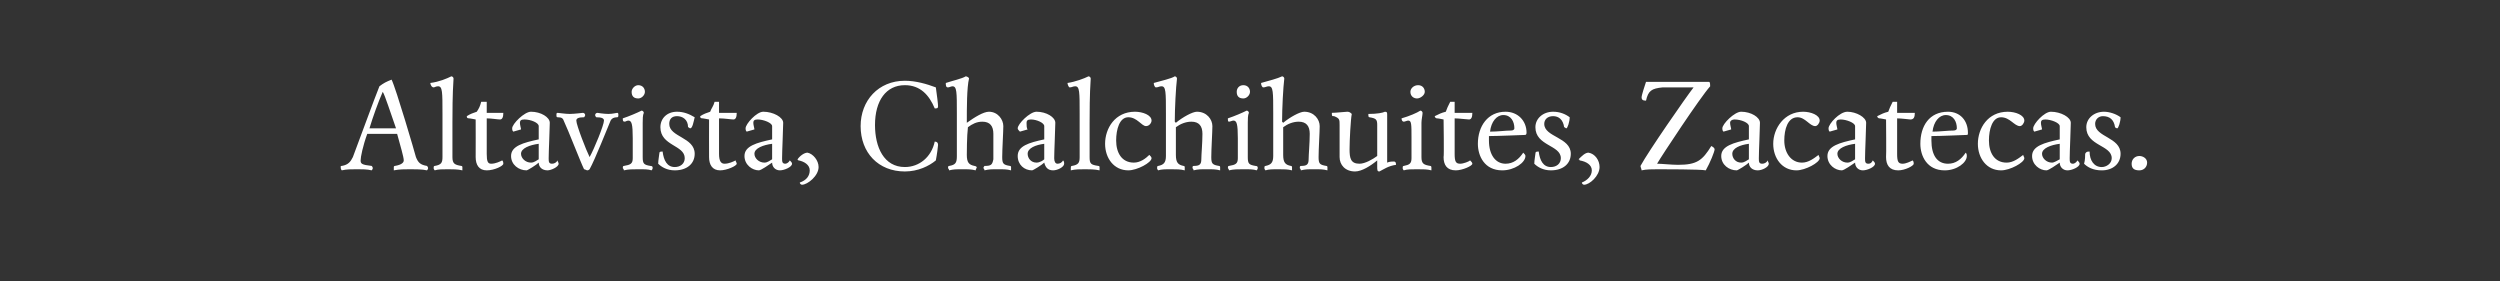 <?xml version="1.0" standalone="no"?><!DOCTYPE svg PUBLIC "-//W3C//DTD SVG 1.1//EN" "http://www.w3.org/Graphics/SVG/1.1/DTD/svg11.dtd"><svg xmlns="http://www.w3.org/2000/svg" version="1.1" width="226px" height="25.4px" viewBox="0 0 226 25.4"><rect x="0" y="0" width="226" height="25.4" fill="#333333" stroke="none"/><desc>Altavista, Chalchihuites, Zacatecas</desc><defs/><g id="Polygon14042"><path d="m37.6 14.2c.2.5.4.7 1 .8c0 0 .1.1.1.2c0 0 0 .1-.1.2c-.4-.1-1.1-.1-1.5-.1c-.5 0-1 0-1.5.1v-.3s0-.1.1-.1c.6-.1.8-.3.8-.5c0-.3-.3-1.3-.6-2.4h-2.7c-.4 1.1-.6 2.1-.6 2.4c0 .3.1.4 1 .5c0 0 .1.1.1.2c0 0 0 .1-.1.2c-.4-.1-.9-.1-1.3-.1c-.5 0-1 0-1.4.1c-.1-.1-.1-.2-.1-.3c0-.1 0-.1.1-.1c.6-.1.8-.4 1-.8c.2-.5 2.1-5.7 2.4-6.4c.4-.3.6-.4 1.1-.6c.4.8 2.1 6.6 2.2 7zm-4.2-2.6h2.4c-.5-1.4-1-3-1.2-3.3c-.4.9-.9 2.3-1.2 3.3zM41 7.1c-.1 1.5-.1 3.1-.1 4v3.1c0 .6.2.7.8.8c.1 0 .1.1.1.1v.3c-.4-.1-.9-.1-1.3-.1c-.5 0-.9 0-1.2.1c-.1-.1-.1-.2-.1-.2c0-.1 0-.2.1-.2c.6-.1.7-.3.7-.8v-3.9c0-2 0-2.5-.4-2.5c-.2 0-.3.1-.4.1c-.2 0-.3-.3-.3-.4c.8-.1 1.5-.4 1.9-.6c.1 0 .2.1.2.2zm3 6.8c0 .7.1.9.4.9c.4 0 .8-.2 1-.3c.1.1.1.2.1.3c0 .2-.8.6-1.5.6c-.7 0-1-.5-1-1.2c.01-.02 0-3.4 0-3.4c0 0-.61-.12-.6-.1c-.2 0-.2-.1-.2-.2c.3-.2.6-.3.9-.4c.2-.3.3-.5.4-.9h.5v1h1.5c0 .4-.1.6-.3.6c-.2 0-.8-.1-1.2-.1v3.2zm4.7-2.5c0-.3-.7-.6-1.3-.6c-.3 0-.4.1-.4.3c0 .2.1.5.1.6l-.7.2c-.1-.1-.1-.2-.1-.3c0-.4 1.1-1.5 1.7-1.5c.9 0 1.7.5 1.7 1c0 .5-.1 2.6-.1 3.2c0 .3 0 .5.3.5c.2 0 .4-.1.5-.3c0 .1.1.2.1.3c0 .3-.7.6-1 .6c-.5 0-.8-.3-.8-.7c-.2.2-1 .7-1.1.7c-.7 0-1.4-.5-1.4-1.3c0-.9 1.1-1.2 2.5-1.5v-1.2zm-1.6 2.5c0 .4.4.8.9.8c.3 0 .5-.2.7-.3V13c-.8.1-1.6.4-1.6.9zm6.7-3.5c0-.1.1-.2.2-.2c0 0 .6.1 1 .1c.4 0 .7-.1.8-.1c.1 0 .1.1.1.2c0 .1 0 .2-.1.2c-.3 0-.5.1-.6.3c-.3.7-1.4 3.5-1.9 4.4c0 0-.1.1-.2.1c-.1 0-.2-.1-.3-.1c-.3-.6-1.5-3.7-1.8-4.3c-.1-.3-.2-.4-.6-.4c-.1 0-.1-.1-.1-.2c0-.1 0-.2.1-.2c.1 0 .7.1 1.1.1c.4 0 1.2-.1 1.2-.1c.1 0 .2.1.2.2c0 .1-.1.2-.1.2c-.5 0-.7.1-.7.3c0 .4.9 2.7 1.2 3.3c.4-.7 1.3-2.9 1.3-3.3c0-.2-.2-.3-.7-.3c0 0-.1-.1-.1-.2zm4.4-.2c-.1.2-.1.6-.1.9v3.1c0 .6.1.7.7.8c.2 0 .2.1.2.2c0 0 0 .1-.1.2c-.3-.1-.6-.1-1.2-.1c-.5 0-.9 0-1.3.1c0-.1-.1-.2-.1-.2c0-.1 0-.2.1-.2c.6-.1.8-.2.8-.7v-1.8c0-1.3-.1-1.6-.4-1.6c-.1 0-.3.1-.3.1c-.2 0-.2-.1-.2-.3c.6-.2 1.3-.5 1.7-.7c.1 0 .2.1.2.2zm-.5-1.3c-.4 0-.6-.2-.6-.6c0-.3.3-.6.6-.6c.4 0 .6.3.6.6c0 .3-.3.6-.6.6zm4.7 2.7c-.1 0-.1-.1-.2-.1c0-.7-.5-1-1-1c-.5 0-.7.3-.7.7c0 1.2 2.3 1.2 2.3 2.7c0 .9-.7 1.5-1.8 1.5c-.7 0-1.2-.3-1.5-.6c0-.3.1-.8.1-.9c0-.2.1-.2.3-.2c.1.8.4 1.4 1.1 1.4c.5 0 .9-.3.9-.8c0-1.2-2.2-1.1-2.2-2.8c0-.8.6-1.4 1.5-1.4c.6 0 1.1.2 1.6.5c-.1.4-.2 1-.4 1zm2.6 2.3c0 .7.2.9.5.9c.4 0 .8-.2 1-.3c0 .1.1.2.1.3c0 .2-.9.6-1.5.6c-.7 0-1-.5-1-1.2c-.01-.02 0-3.4 0-3.4c0 0-.63-.12-.6-.1c-.2 0-.2-.1-.2-.2c.3-.2.6-.3.9-.4c.1-.3.3-.5.4-.9h.4v1h1.6c0 .4-.1.6-.3.6c-.2 0-.8-.1-1.3-.1v3.2zm4.8-2.5c0-.3-.8-.6-1.3-.6c-.3 0-.4.1-.4.3c0 .2.1.5.1.6l-.7.2c-.1-.1-.1-.2-.1-.3c0-.4 1-1.5 1.6-1.5c.9 0 1.8.5 1.8 1c0 .5-.1 2.6-.1 3.2c0 .3 0 .5.3.5c.1 0 .3-.1.4-.3c.1.1.2.2.2.3c0 .3-.7.6-1.1.6c-.4 0-.7-.3-.7-.7c-.3.2-1 .7-1.2.7c-.6 0-1.3-.5-1.3-1.3c0-.9 1.1-1.2 2.5-1.5v-1.2zm-1.6 2.5c0 .4.4.8.9.8c.3 0 .5-.2.7-.3V13c-.8.1-1.6.4-1.6.9zm4.3 2.8c-.1 0-.2-.1-.2-.2c.6-.2.9-.6.9-1.1c0-.5-.5-.8-1-.9c-.1 0-.1-.1-.1-.1c.2-.3.6-.6.9-.6c.5.1 1 .7 1 1.3c0 .8-1 1.6-1.5 1.6zm9.3-9c-1.7 0-2.7 1.4-2.7 3.6c0 2 .8 3.8 2.7 3.8c1.3 0 2.4-.9 2.7-2.3c.2 0 .3.1.3.3c0 .1-.1.9-.2 1.4c-.6.5-1.6 1-2.8 1c-2.4 0-4-1.7-4-4.1c0-2.3 1.6-4.1 4-4.1c1 0 2 .3 2.8.6c.1.7.2 1.5.2 1.7c0 .2-.1.2-.3.2c-.5-1.2-1.3-2.1-2.7-2.1zm9.5 7.3c.1 0 .1.1.1.1v.3c-.4-.1-.6-.1-1.2-.1c-.6 0-.8 0-1.2.1c0-.1-.1-.2-.1-.2c0-.1.1-.2.1-.2c.6 0 .7-.1.8-.6v-2.3c0-.7-.3-1.1-1-1.1c-.5 0-.9.2-1.3.5c-.1.8-.1 2.4-.1 2.5c0 .7.2.9.7 1c.1 0 .2.1.2.1c0 .1-.1.2-.1.3c-.4-.1-.6-.1-1.2-.1c-.6 0-.8 0-1.2.1c0-.1-.1-.2-.1-.2c0-.1 0-.2.1-.2c.6-.1.7-.3.7-.9v-3.8c0-2 0-2.5-.4-2.5c-.1 0-.3.1-.4.1c-.2 0-.2-.2-.2-.4c.6-.2 1.5-.4 1.8-.6c.1 0 .3.1.3.2c-.2.8-.2 2.7-.2 3.9v.1c.7-.5 1.5-1 2-1c.8 0 1.3.7 1.3 1.3c0 .5-.1 2.1-.1 2.8c0 .6.1.7.7.8zm3.1-3.6c0-.3-.7-.6-1.2-.6c-.3 0-.4.1-.4.3c0 .2 0 .5.1.6l-.7.2c-.1-.1-.2-.2-.2-.3c0-.4 1.1-1.5 1.7-1.5c.9 0 1.7.5 1.7 1c0 .5-.1 2.6-.1 3.2c0 .3.1.5.3.5c.2 0 .4-.1.5-.3c.1.1.1.2.1.3c0 .3-.6.6-1 .6c-.5 0-.7-.3-.8-.7c-.2.2-1 .7-1.1.7c-.7 0-1.3-.5-1.3-1.3c0-.9 1-1.2 2.4-1.5v-1.2zm-1.5 2.5c0 .4.3.8.8.8c.3 0 .6-.2.7-.3V13c-.8.1-1.5.4-1.5.9zm5.7-6.8c-.1 1.5-.1 3.1-.1 4v3.1c0 .6.1.7.8.8c.1 0 .1.1.1.1v.3c-.4-.1-1-.1-1.3-.1c-.5 0-.9 0-1.3.1v-.2c0-.1 0-.2.1-.2c.6-.1.7-.3.7-.8v-3.9c0-2 0-2.5-.4-2.5c-.2 0-.3.1-.5.1c-.1 0-.2-.3-.2-.4c.7-.1 1.5-.4 1.9-.6c.1 0 .2.1.2.2zm5.5 7.2c0 .4-1.3 1.1-2.1 1.1c-1.3 0-2.1-1.1-2.1-2.4c0-1.4.9-2.9 2.7-2.9c.7 0 1.5.3 1.5.8c0 .2-.2.5-.5.5c-.4 0-.8-.8-1.6-.8c-.8 0-1.1 1.1-1.1 2.1c0 1.1.5 2 1.6 2c.6 0 1.1-.4 1.4-.7c.1.1.2.2.2.3zm6.1.7c.1 0 .1.1.1.1v.3c-.4-.1-.6-.1-1.2-.1c-.6 0-.8 0-1.2.1c0-.1-.1-.2-.1-.2c0-.1 0-.2.1-.2c.5 0 .7-.1.7-.6c0-.4.1-1.5.1-2.3c0-.7-.3-1.1-1-1.1c-.5 0-1 .2-1.4.5v2.5c0 .7.2.9.7 1c.1 0 .1.1.1.1v.3c-.4-.1-.7-.1-1.2-.1c-.6 0-.9 0-1.2.1c-.1-.1-.1-.2-.1-.2c0-.1 0-.2.1-.2c.5-.1.7-.3.7-.9v-3.8c0-2 0-2.5-.4-2.5c-.2 0-.3.1-.5.1c-.1 0-.2-.2-.2-.4c.7-.2 1.6-.4 1.9-.6c.1 0 .2.1.2.2c-.1.8-.2 2.7-.2 3.9l.1.1c.6-.5 1.5-1 1.9-1c.9 0 1.4.7 1.4 1.3c0 .5-.1 2.1-.1 2.8c0 .6.1.7.7.8zm2.7-4.8c-.1.2-.1.6-.1.9v3.1c0 .6.1.7.7.8c.2 0 .2.1.2.2c0 0 0 .1-.1.2c-.3-.1-.6-.1-1.2-.1c-.5 0-.9 0-1.3.1c0-.1-.1-.2-.1-.2c0-.1 0-.2.1-.2c.6-.1.8-.2.8-.7v-1.8c0-1.3-.1-1.6-.4-1.6c-.1 0-.3.1-.4.1c-.1 0-.1-.1-.1-.3c.6-.2 1.3-.5 1.7-.7c.1 0 .2.1.2.2zm-.5-1.3c-.4 0-.6-.2-.6-.6c0-.3.2-.6.6-.6c.4 0 .6.3.6.6c0 .3-.3.6-.6.6zm7.5 6.1c.1 0 .1.1.1.1v.3c-.4-.1-.6-.1-1.2-.1c-.6 0-.8 0-1.2.1c0-.1-.1-.2-.1-.2c0-.1 0-.2.1-.2c.5 0 .7-.1.7-.6c0-.4.1-1.5.1-2.3c0-.7-.3-1.1-1-1.1c-.5 0-1 .2-1.4.5v2.5c0 .7.2.9.7 1c.1 0 .1.1.1.1v.3c-.4-.1-.7-.1-1.2-.1c-.6 0-.9 0-1.2.1c-.1-.1-.1-.2-.1-.2c0-.1 0-.2.1-.2c.5-.1.7-.3.7-.9v-3.8c0-2 0-2.5-.4-2.5c-.2 0-.3.1-.5.1c-.1 0-.2-.2-.2-.4c.7-.2 1.5-.4 1.9-.6c.1 0 .2.1.2.2c-.1.8-.2 2.7-.2 3.9l.1.1c.6-.5 1.5-1 1.9-1c.9 0 1.4.7 1.4 1.3c0 .5-.1 2.1-.1 2.8c0 .6.1.7.7.8zm5.5-2.4v2.1c.2-.1.5-.1.6-.1c.2 0 .2.2.2.3c-.7.1-1.1.4-1.5.6c-.2 0-.2-.1-.2-.5v-.5c-.6.5-1.4 1-2 1c-.9 0-1.4-.6-1.4-1.3v-2.9c0-.5 0-.6-.5-.8c-.2 0-.2 0-.2-.3c.4 0 1.2-.1 1.4-.1c.2 0 .3.1.4.2c-.1.5-.2 2.4-.2 3.2c0 .8.1 1.3.9 1.3c.5 0 1.2-.4 1.6-.7v-2.8c0-.5-.1-.6-.7-.7c-.1 0-.1-.1-.1-.3c.8 0 1.3-.1 1.5-.2c.2 0 .2.1.2.3v2.2zm3.2-2.4c0 .2-.1.6-.1.9v3.1c0 .6.2.7.8.8c.1 0 .1.1.1.2v.2c-.4-.1-.7-.1-1.3-.1c-.5 0-.9 0-1.2.1c-.1-.1-.1-.2-.1-.2c0-.1 0-.2.1-.2c.5-.1.7-.2.7-.7v-1.8c0-1.3 0-1.6-.3-1.6c-.1 0-.3.1-.4.1c-.1 0-.2-.1-.2-.3c.7-.2 1.4-.5 1.7-.7c.1 0 .2.1.2.2zm-.5-1.3c-.3 0-.6-.2-.6-.6c0-.3.3-.6.7-.6c.4 0 .6.3.6.6c0 .3-.4.6-.7.6zm3.4 5c0 .7.1.9.5.9c.3 0 .8-.2.9-.3c.1.1.2.2.2.3c0 .2-.9.6-1.5.6c-.8 0-1.1-.5-1.1-1.2c.05-.02 0-3.4 0-3.4c0 0-.57-.12-.6-.1c-.1 0-.2-.1-.2-.2c.4-.2.6-.3 1-.4c.1-.3.2-.5.4-.9h.4v1h1.6c0 .4-.1.6-.3.6c-.2 0-.9-.1-1.3-.1v3.2zm4.3 1.5c-1.6 0-2.2-1.3-2.2-2.4c0-1.6.9-2.9 2.5-2.9c1.1 0 1.9.8 1.9 1.9c0 .2-.1.2-.2.2c-.1 0-2.4.1-3.2.1v.4c0 1.3.6 2.1 1.5 2.1c.7 0 1.2-.4 1.6-1c.1.1.2.2.2.3c0 .6-1 1.3-2.1 1.3zm1.1-3.8c0-.6-.3-1.2-1-1.2c-.6 0-1.1.6-1.2 1.5c.7 0 1.4-.1 1.9-.1c.2 0 .3-.1.3-.2zm4.7 0c-.1 0-.1-.1-.2-.1c-.1-.7-.5-1-1-1c-.5 0-.8.3-.8.7c0 1.2 2.4 1.2 2.4 2.7c0 .9-.7 1.5-1.8 1.5c-.7 0-1.2-.3-1.5-.6c0-.3.1-.8.1-.9c0-.2.1-.2.3-.2c.1.8.4 1.4 1.1 1.4c.5 0 .9-.3.9-.8c0-1.2-2.3-1.1-2.3-2.8c0-.8.7-1.4 1.6-1.4c.6 0 1.1.2 1.5.5c0 .4-.2 1-.3 1zm1.6 5.1c-.1 0-.2-.1-.2-.2c.5-.2.9-.6.9-1.1c0-.5-.5-.8-1.1-.9c0 0 0-.1-.1-.1c.3-.3.6-.6.9-.6c.6.1 1 .7 1 1.3c0 .8-.9 1.6-1.4 1.6zm7.1-8.8c-1 .1-1.3.3-1.5 1.2c-.3 0-.4-.1-.4-.3c0-.2.3-1.1.4-1.4h5.7c.1 0 .1.3.1.4c-.9 1-4.4 6.3-4.8 7c.4 0 1.3.1 1.9.1c1.7 0 2.2-.4 3-1.7c.2.1.3.2.3.3c0 .2-.4 1.2-.8 1.9c-.4-.1-3.9-.1-4.3-.1c-.5 0-1.1 0-1.5.1c0-.1-.1-.3-.1-.4c.7-1.3 4.1-6.2 4.8-7.1h-2.8zm7.8 3.5c0-.3-.7-.6-1.3-.6c-.2 0-.4.1-.4.3c0 .2.1.5.1.6l-.7.2c-.1-.1-.1-.2-.1-.3c0-.4 1.1-1.5 1.7-1.5c.9 0 1.7.5 1.7 1c0 .5-.1 2.6-.1 3.2c0 .3 0 .5.3.5c.2 0 .4-.1.5-.3c0 .1.1.2.1.3c0 .3-.6.6-1 .6c-.5 0-.8-.3-.8-.7c-.2.2-1 .7-1.1.7c-.7 0-1.4-.5-1.4-1.3c0-.9 1.1-1.2 2.5-1.5v-1.2zm-1.5 2.5c0 .4.3.8.8.8c.3 0 .5-.2.7-.3V13c-.8.1-1.5.4-1.5.9zm7.9.4c0 .4-1.3 1.1-2.1 1.1c-1.3 0-2.1-1.1-2.1-2.4c0-1.4 1-2.9 2.7-2.9c.7 0 1.5.3 1.5.8c0 .2-.2.5-.4.5c-.5 0-.9-.8-1.6-.8c-.9 0-1.2 1.1-1.2 2.1c0 1.1.6 2 1.6 2c.6 0 1.1-.4 1.5-.7c0 .1.1.2.1.3zm3.2-2.9c0-.3-.8-.6-1.3-.6c-.3 0-.4.1-.4.3c0 .2.1.5.1.6l-.7.2c-.1-.1-.1-.2-.1-.3c0-.4 1-1.5 1.7-1.5c.8 0 1.7.5 1.7 1c0 .5-.1 2.6-.1 3.2c0 .3 0 .5.3.5c.2 0 .3-.1.4-.3c.1.1.2.2.2.3c0 .3-.7.6-1.1.6c-.4 0-.7-.3-.7-.7c-.3.2-1 .7-1.2.7c-.6 0-1.3-.5-1.3-1.3c0-.9 1.1-1.2 2.5-1.5v-1.2zm-1.6 2.5c0 .4.4.8.9.8c.3 0 .5-.2.7-.3V13c-.8.1-1.6.4-1.6.9zm5.4 0c0 .7.1.9.5.9c.3 0 .7-.2.9-.3c.1.1.1.2.1.3c0 .2-.8.6-1.4.6c-.8 0-1.1-.5-1.1-1.2c.03-.02 0-3.4 0-3.4c0 0-.59-.12-.6-.1c-.1 0-.2-.1-.2-.2c.4-.2.6-.3 1-.4c.1-.3.2-.5.4-.9h.4v1h1.6c0 .4-.1.6-.4.6c-.1 0-.8-.1-1.2-.1v3.2zm4.3 1.5c-1.6 0-2.2-1.3-2.2-2.4c0-1.6.8-2.9 2.5-2.9c1.1 0 1.8.8 1.8 1.9c0 .2 0 .2-.2.2c-.1 0-2.3.1-3.1.1v.4c0 1.3.5 2.1 1.5 2.1c.7 0 1.2-.4 1.6-1c.1.1.1.2.1.3c0 .6-.9 1.3-2 1.3zm1.1-3.8c0-.6-.3-1.2-1-1.2c-.6 0-1.1.6-1.2 1.5c.6 0 1.4-.1 1.9-.1c.2 0 .3-.1.3-.2zm6.1 2.7c0 .4-1.3 1.1-2.1 1.1c-1.3 0-2.1-1.1-2.1-2.4c0-1.4.9-2.9 2.7-2.9c.7 0 1.5.3 1.5.8c0 .2-.2.5-.4.5c-.5 0-.9-.8-1.7-.8c-.8 0-1.1 1.1-1.1 2.1c0 1.1.5 2 1.6 2c.6 0 1.1-.4 1.5-.7c0 .1.1.2.1.3zm3.2-2.9c0-.3-.8-.6-1.3-.6c-.3 0-.4.1-.4.3c0 .2.1.5.1.6l-.7.2c-.1-.1-.1-.2-.1-.3c0-.4 1-1.5 1.6-1.5c.9 0 1.8.5 1.8 1c0 .5-.1 2.6-.1 3.2c0 .3 0 .5.3.5c.1 0 .3-.1.4-.3c.1.1.2.2.2.3c0 .3-.7.6-1.1.6c-.4 0-.7-.3-.7-.7c-.3.2-1 .7-1.2.7c-.6 0-1.3-.5-1.3-1.3c0-.9 1.1-1.2 2.5-1.5v-1.2zm-1.6 2.5c0 .4.4.8.9.8c.2 0 .5-.2.7-.3V13c-.8.1-1.6.4-1.6.9zm6.8-2.3c-.1 0-.2-.1-.2-.1c-.1-.7-.5-1-1.1-1c-.4 0-.7.3-.7.7c0 1.2 2.3 1.2 2.3 2.7c0 .9-.7 1.5-1.7 1.5c-.8 0-1.3-.3-1.6-.6c.1-.3.1-.8.1-.9c.1-.2.2-.2.4-.2c0 .8.4 1.4 1.1 1.4c.4 0 .9-.3.9-.8c0-1.2-2.3-1.1-2.3-2.8c0-.8.7-1.4 1.6-1.4c.5 0 1.1.2 1.5.5c0 .4-.2 1-.3 1zm2 3.8c-.5 0-.7-.2-.7-.6c0-.4.3-.7.7-.7c.3 0 .7.2.7.6c0 .4-.3.7-.7.7z" stroke="none" fill="#fff"/></g></svg>